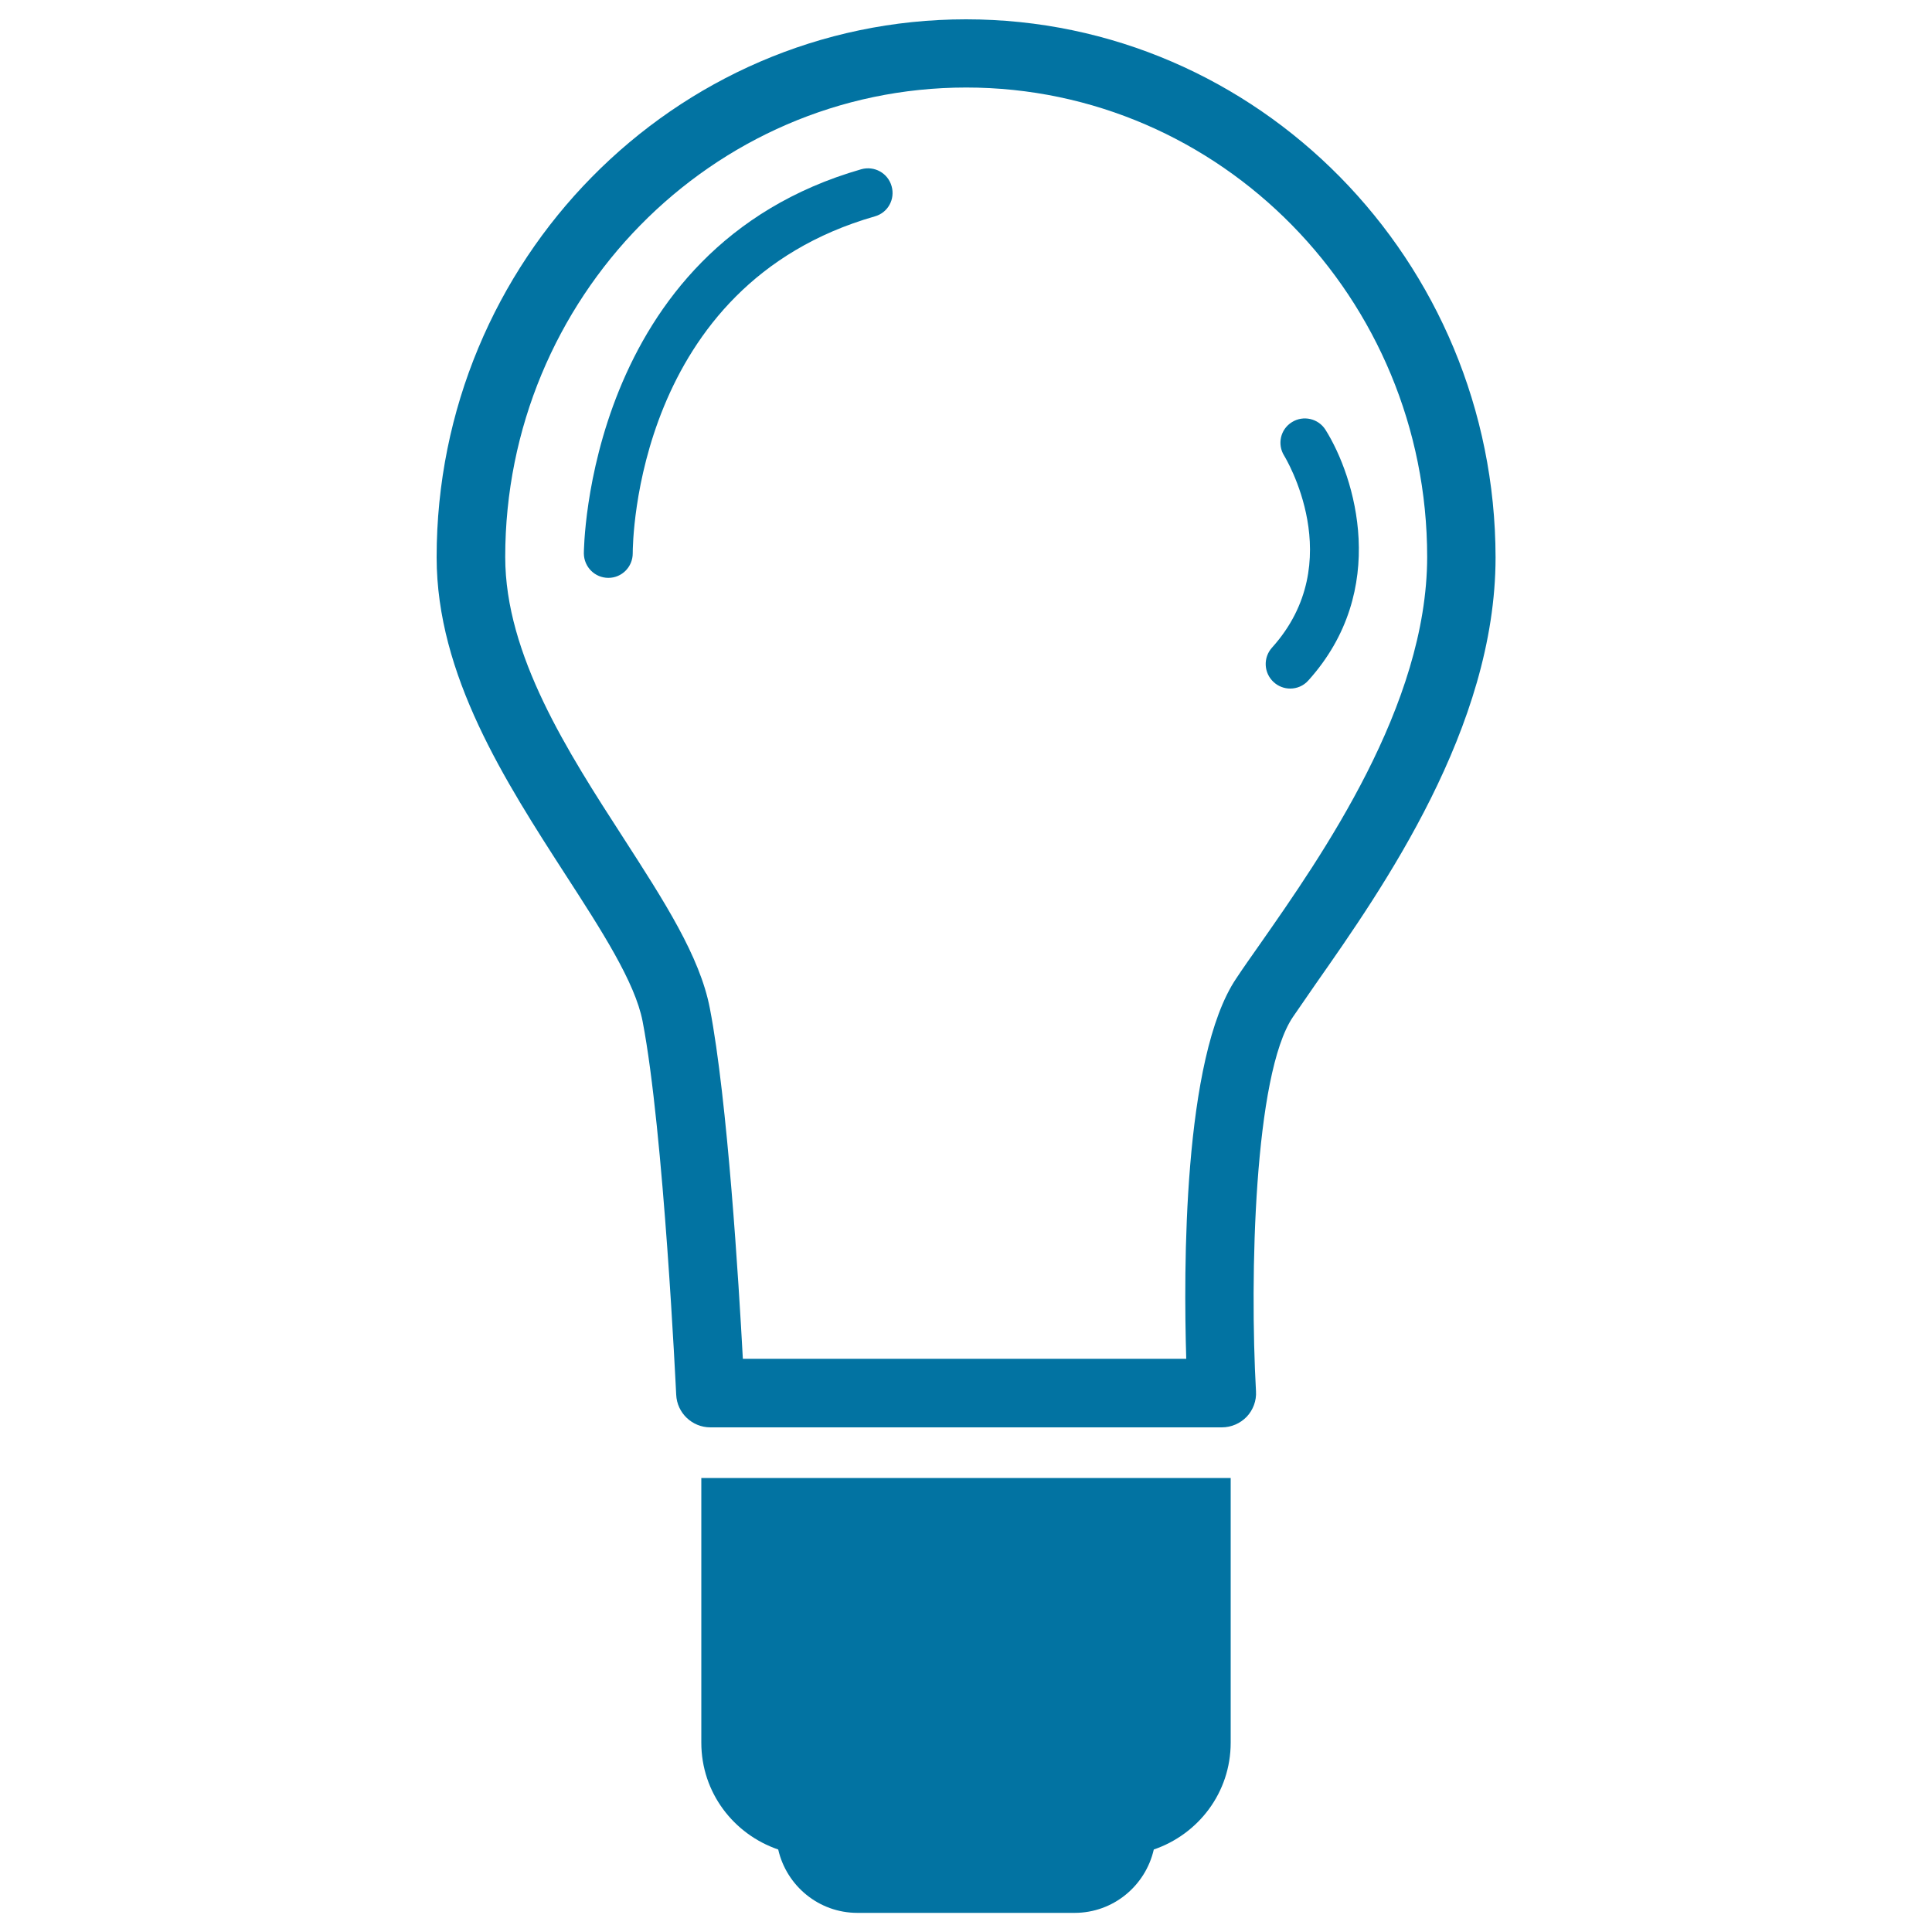 <svg xmlns="http://www.w3.org/2000/svg" viewBox="0 0 1000 1000" style="fill:#0273a2">
<title>Lightbulb On SVG icon</title>
<g><path d="M500,10c-151.1,0-274,124.9-274,278.4c0,61.1,35.5,116,66.8,164.5c18.5,28.6,35.9,55.5,39.8,75.7c11,56.9,17.3,191.9,17.4,193.3c0.4,9.4,8.2,16.9,17.7,16.9h264.7c4.9,0,9.5-2,12.9-5.5c3.3-3.5,5.1-8.3,4.8-13.1c-3.3-59.2-1-164.1,19.1-193.8c3.5-5.1,7.5-10.8,11.8-17.1c34.8-49.7,93.1-132.8,93.1-220.8C773.9,134.9,651.1,10,500,10z M652,488.9c-4.5,6.4-8.6,12.2-12.1,17.5c-27.7,41-27.3,151.3-25.9,196.9H384.5c-2.1-38.7-7.9-133.9-17.1-181.5c-5.2-26.9-23.6-55.3-44.8-88.2c-28.7-44.4-61.1-94.6-61.1-145.3c0-134,107-243,238.6-243c131.6,0,238.6,109,238.6,243C738.6,365.2,684.3,442.7,652,488.9z M363,765H637v137c0,25.8-16.7,47.4-39.8,55.3c-4.3,18.8-21,32.8-41,32.8H443.8c-20,0-36.7-14-41-32.8c-23.1-7.9-39.8-29.5-39.8-55.3L363,765L363,765z M461.5,96.4c1.9,6.7-1.9,13.7-8.7,15.6c-124,35.5-125.3,168.8-125.3,174.4c0,7-5.6,12.7-12.6,12.7h0c-7,0-12.6-5.6-12.7-12.6c0-1.6,1-158,143.6-198.9C452.6,85.7,459.6,89.6,461.5,96.4z M677.2,352.2c-2.5,2.8-5.9,4.2-9.4,4.2c-3,0-6.1-1.1-8.5-3.3c-5.2-4.7-5.6-12.7-0.9-17.9c40-44.4,6.6-98.8,6.3-99.3c-3.7-5.9-2-13.7,4-17.4c5.9-3.7,13.7-1.9,17.4,4C701.4,246.9,719.4,305.4,677.2,352.2z"/></g>
</svg>